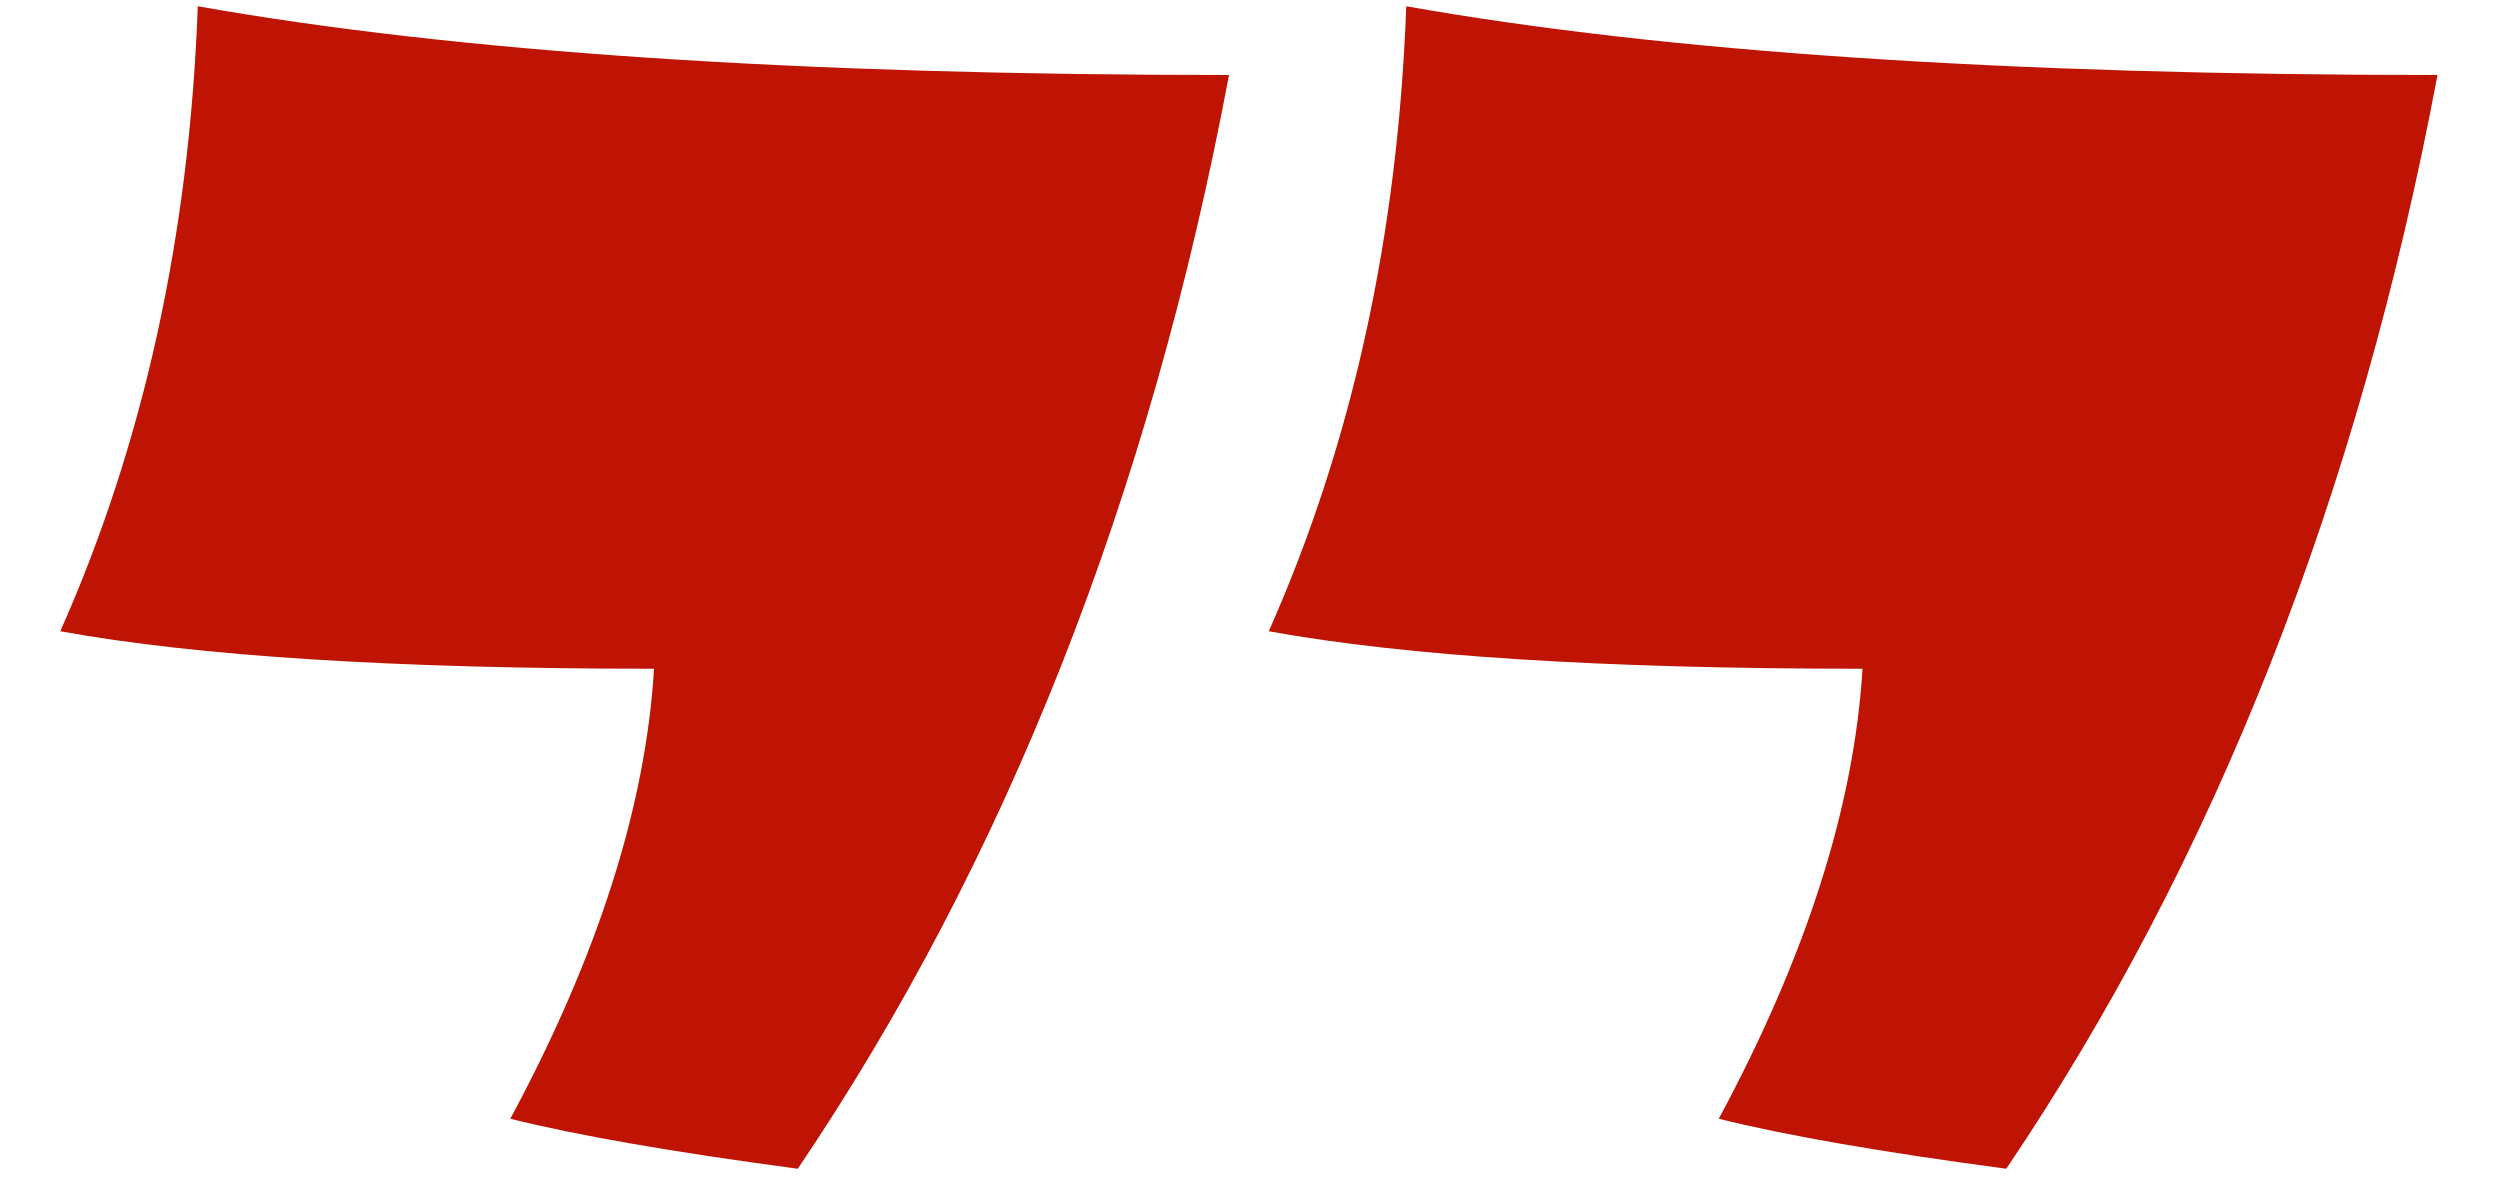 <?xml version="1.0" encoding="UTF-8"?> <svg xmlns="http://www.w3.org/2000/svg" width="36" height="17" viewBox="0 0 36 17" fill="none"> <path d="M2.848 0.09C6.568 0.75 11.518 1.08 17.698 1.08C16.558 7.14 14.488 12.39 11.488 16.83C9.688 16.59 8.308 16.35 7.348 16.11C8.608 13.77 9.298 11.61 9.418 9.63C5.698 9.63 2.848 9.45 0.868 9.09C2.068 6.39 2.728 3.39 2.848 0.09ZM20.25 0.09C23.97 0.75 28.92 1.08 35.1 1.08C33.96 7.14 31.89 12.39 28.89 16.83C27.09 16.59 25.71 16.35 24.75 16.11C26.01 13.77 26.7 11.61 26.82 9.63C23.1 9.63 20.25 9.45 18.27 9.09C19.47 6.39 20.13 3.39 20.25 0.09Z" fill="#BF1403"></path> </svg> 